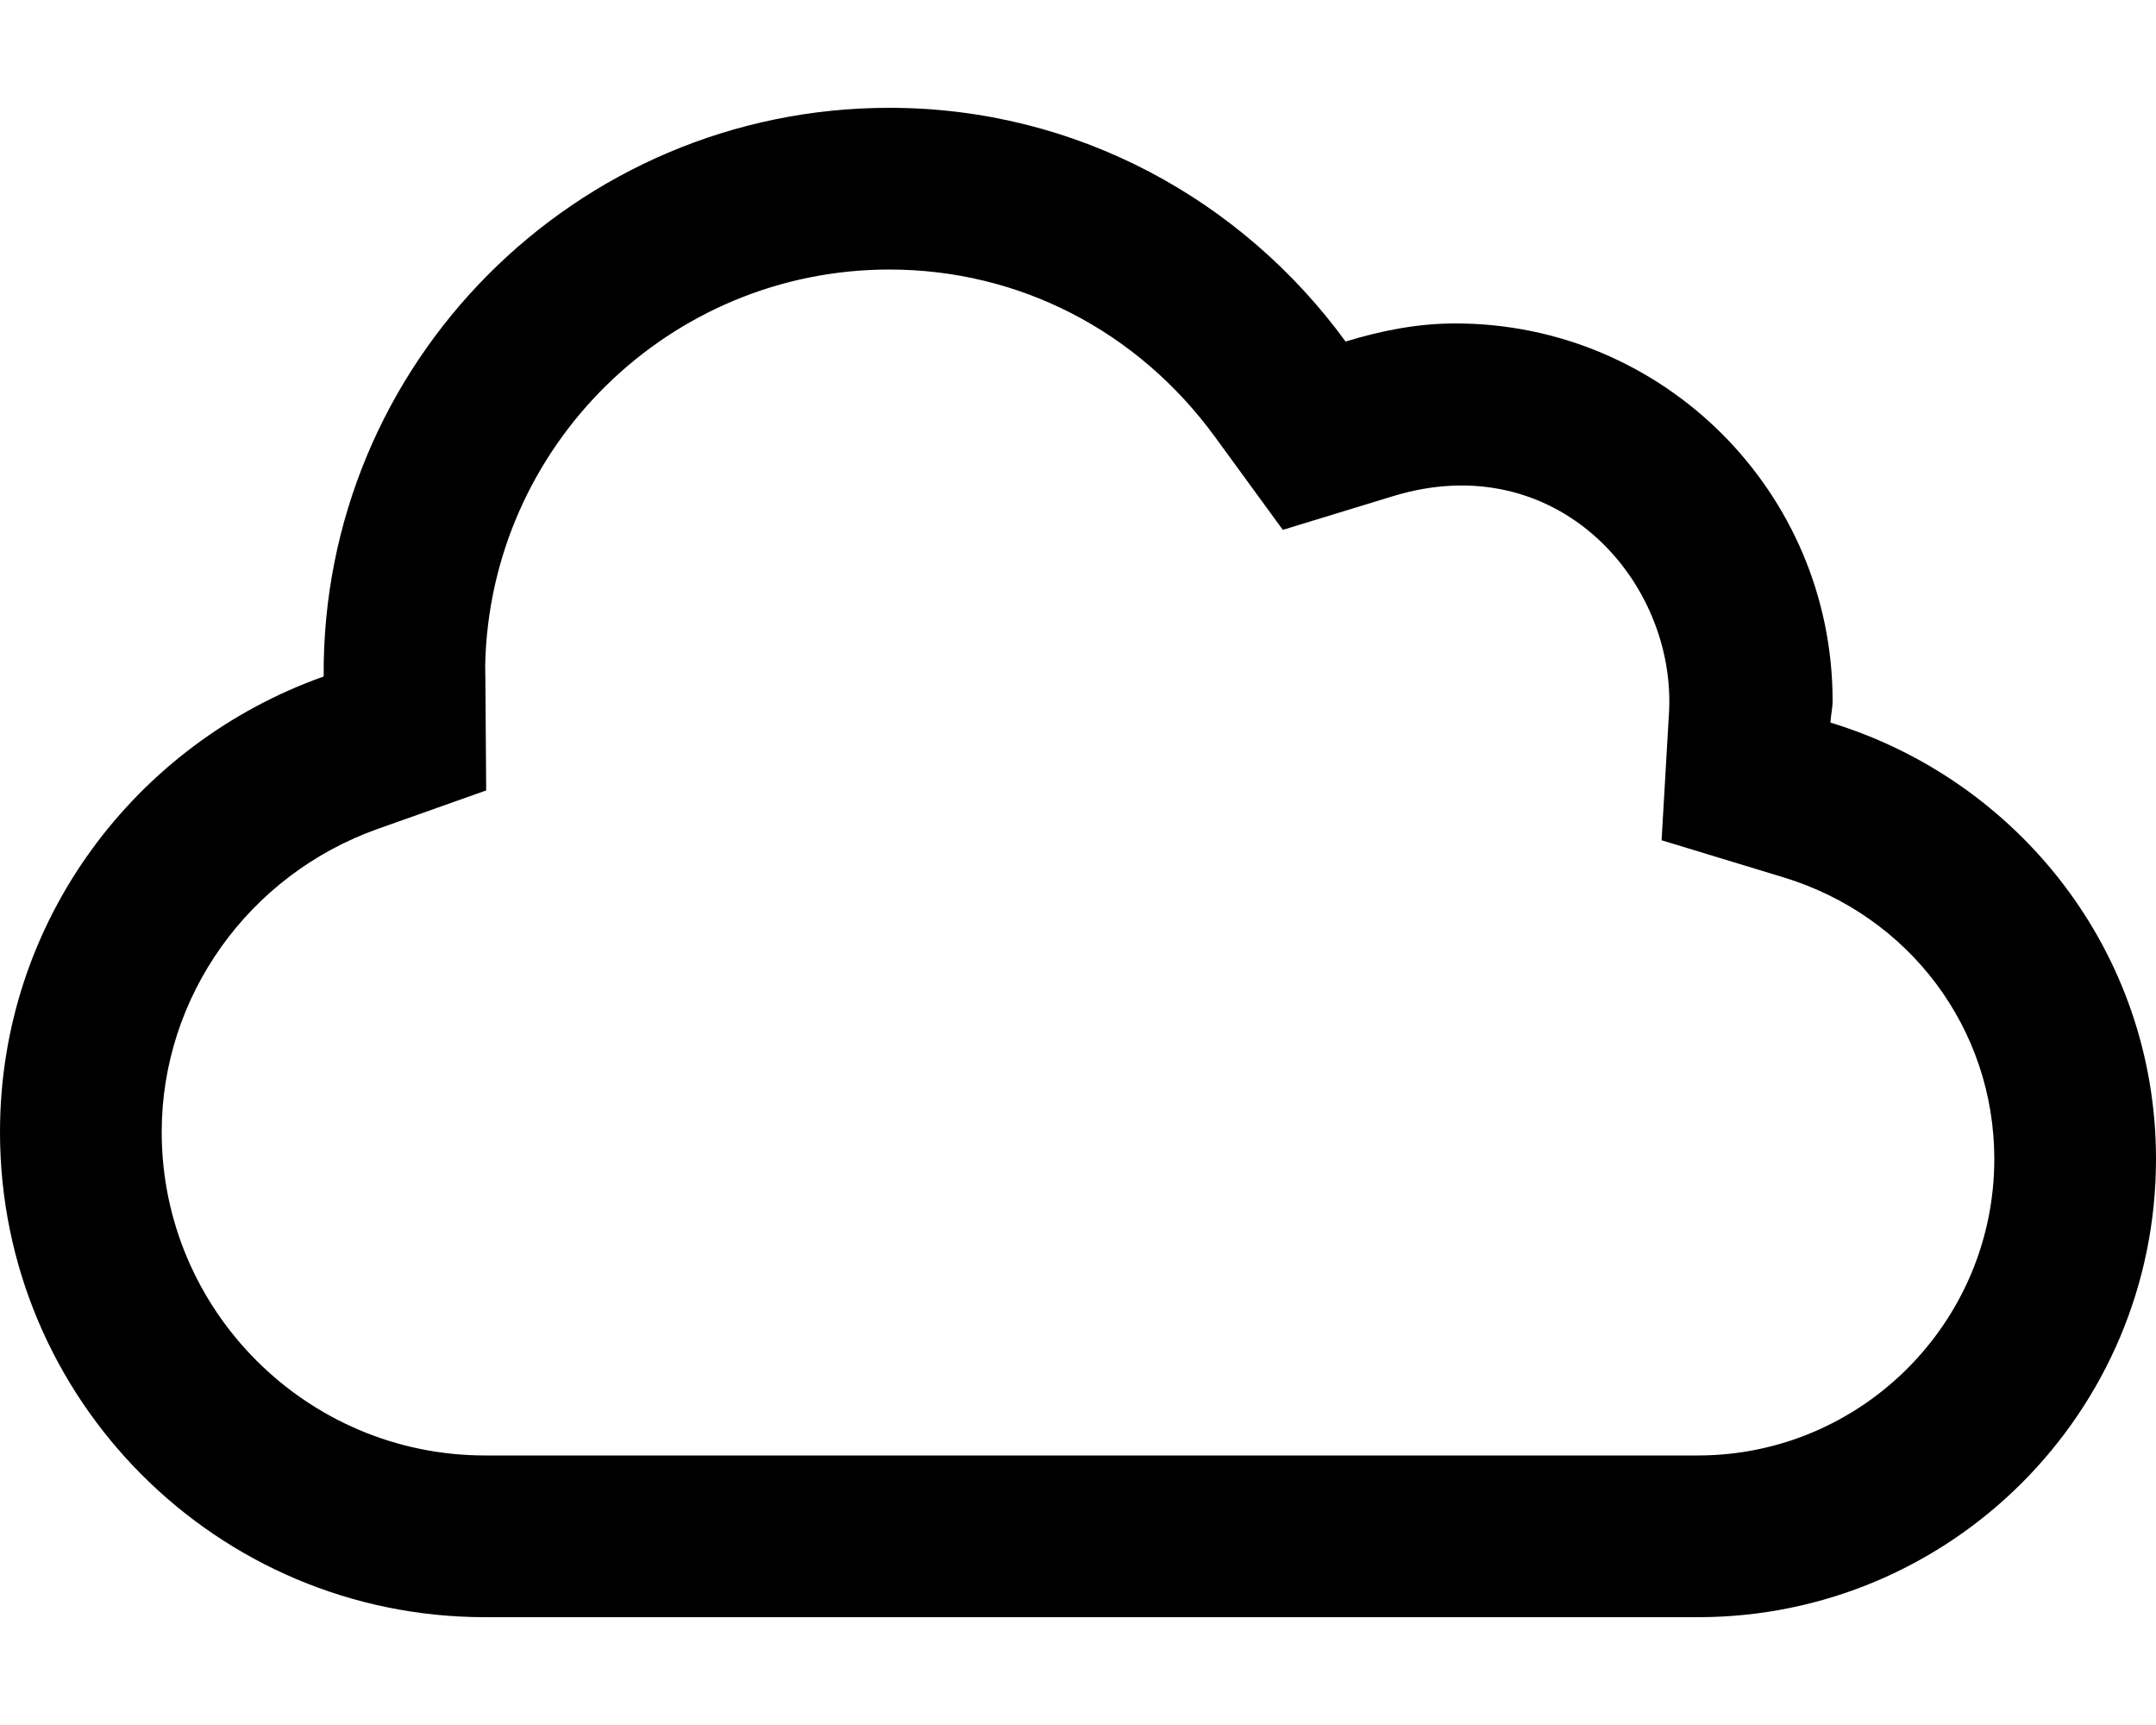 <svg xmlns="http://www.w3.org/2000/svg" viewBox="0 0 640 512"><!-- Font Awesome Pro 6.0.0-alpha2 by @fontawesome - https://fontawesome.com License - https://fontawesome.com/license (Commercial License) --><path d="M543.348 214.469C543.475 212.285 544 210.217 544 208C544 146.145 493.855 96 432 96C420.594 96 409.807 98.207 399.438 101.377C368.885 59.506 319.801 32 264 32C170.801 32 95.412 107.928 96.08 200.793C40.236 220.607 0 273.363 0 336C0 415.529 64.471 480 144 480H504C579.111 480 640 419.109 640 344C640 282.668 599.135 231.428 543.348 214.469ZM504 432H144C91.064 432 48 388.934 48 336C48 295.797 73.771 259.641 112.131 246.029L144.32 234.607C144.047 195.984 144.096 201.461 144.027 197.436C145.395 132.445 198.688 80 264 80C302.396 80 337.629 98.104 360.662 129.67L380.799 157.268L413.471 147.279C462.334 132.338 497.697 172.838 495.428 211.68L493.234 249.402L529.387 260.393C566.838 271.777 592 305.377 592 344C592 392.523 552.523 432 504 432Z"/></svg>
